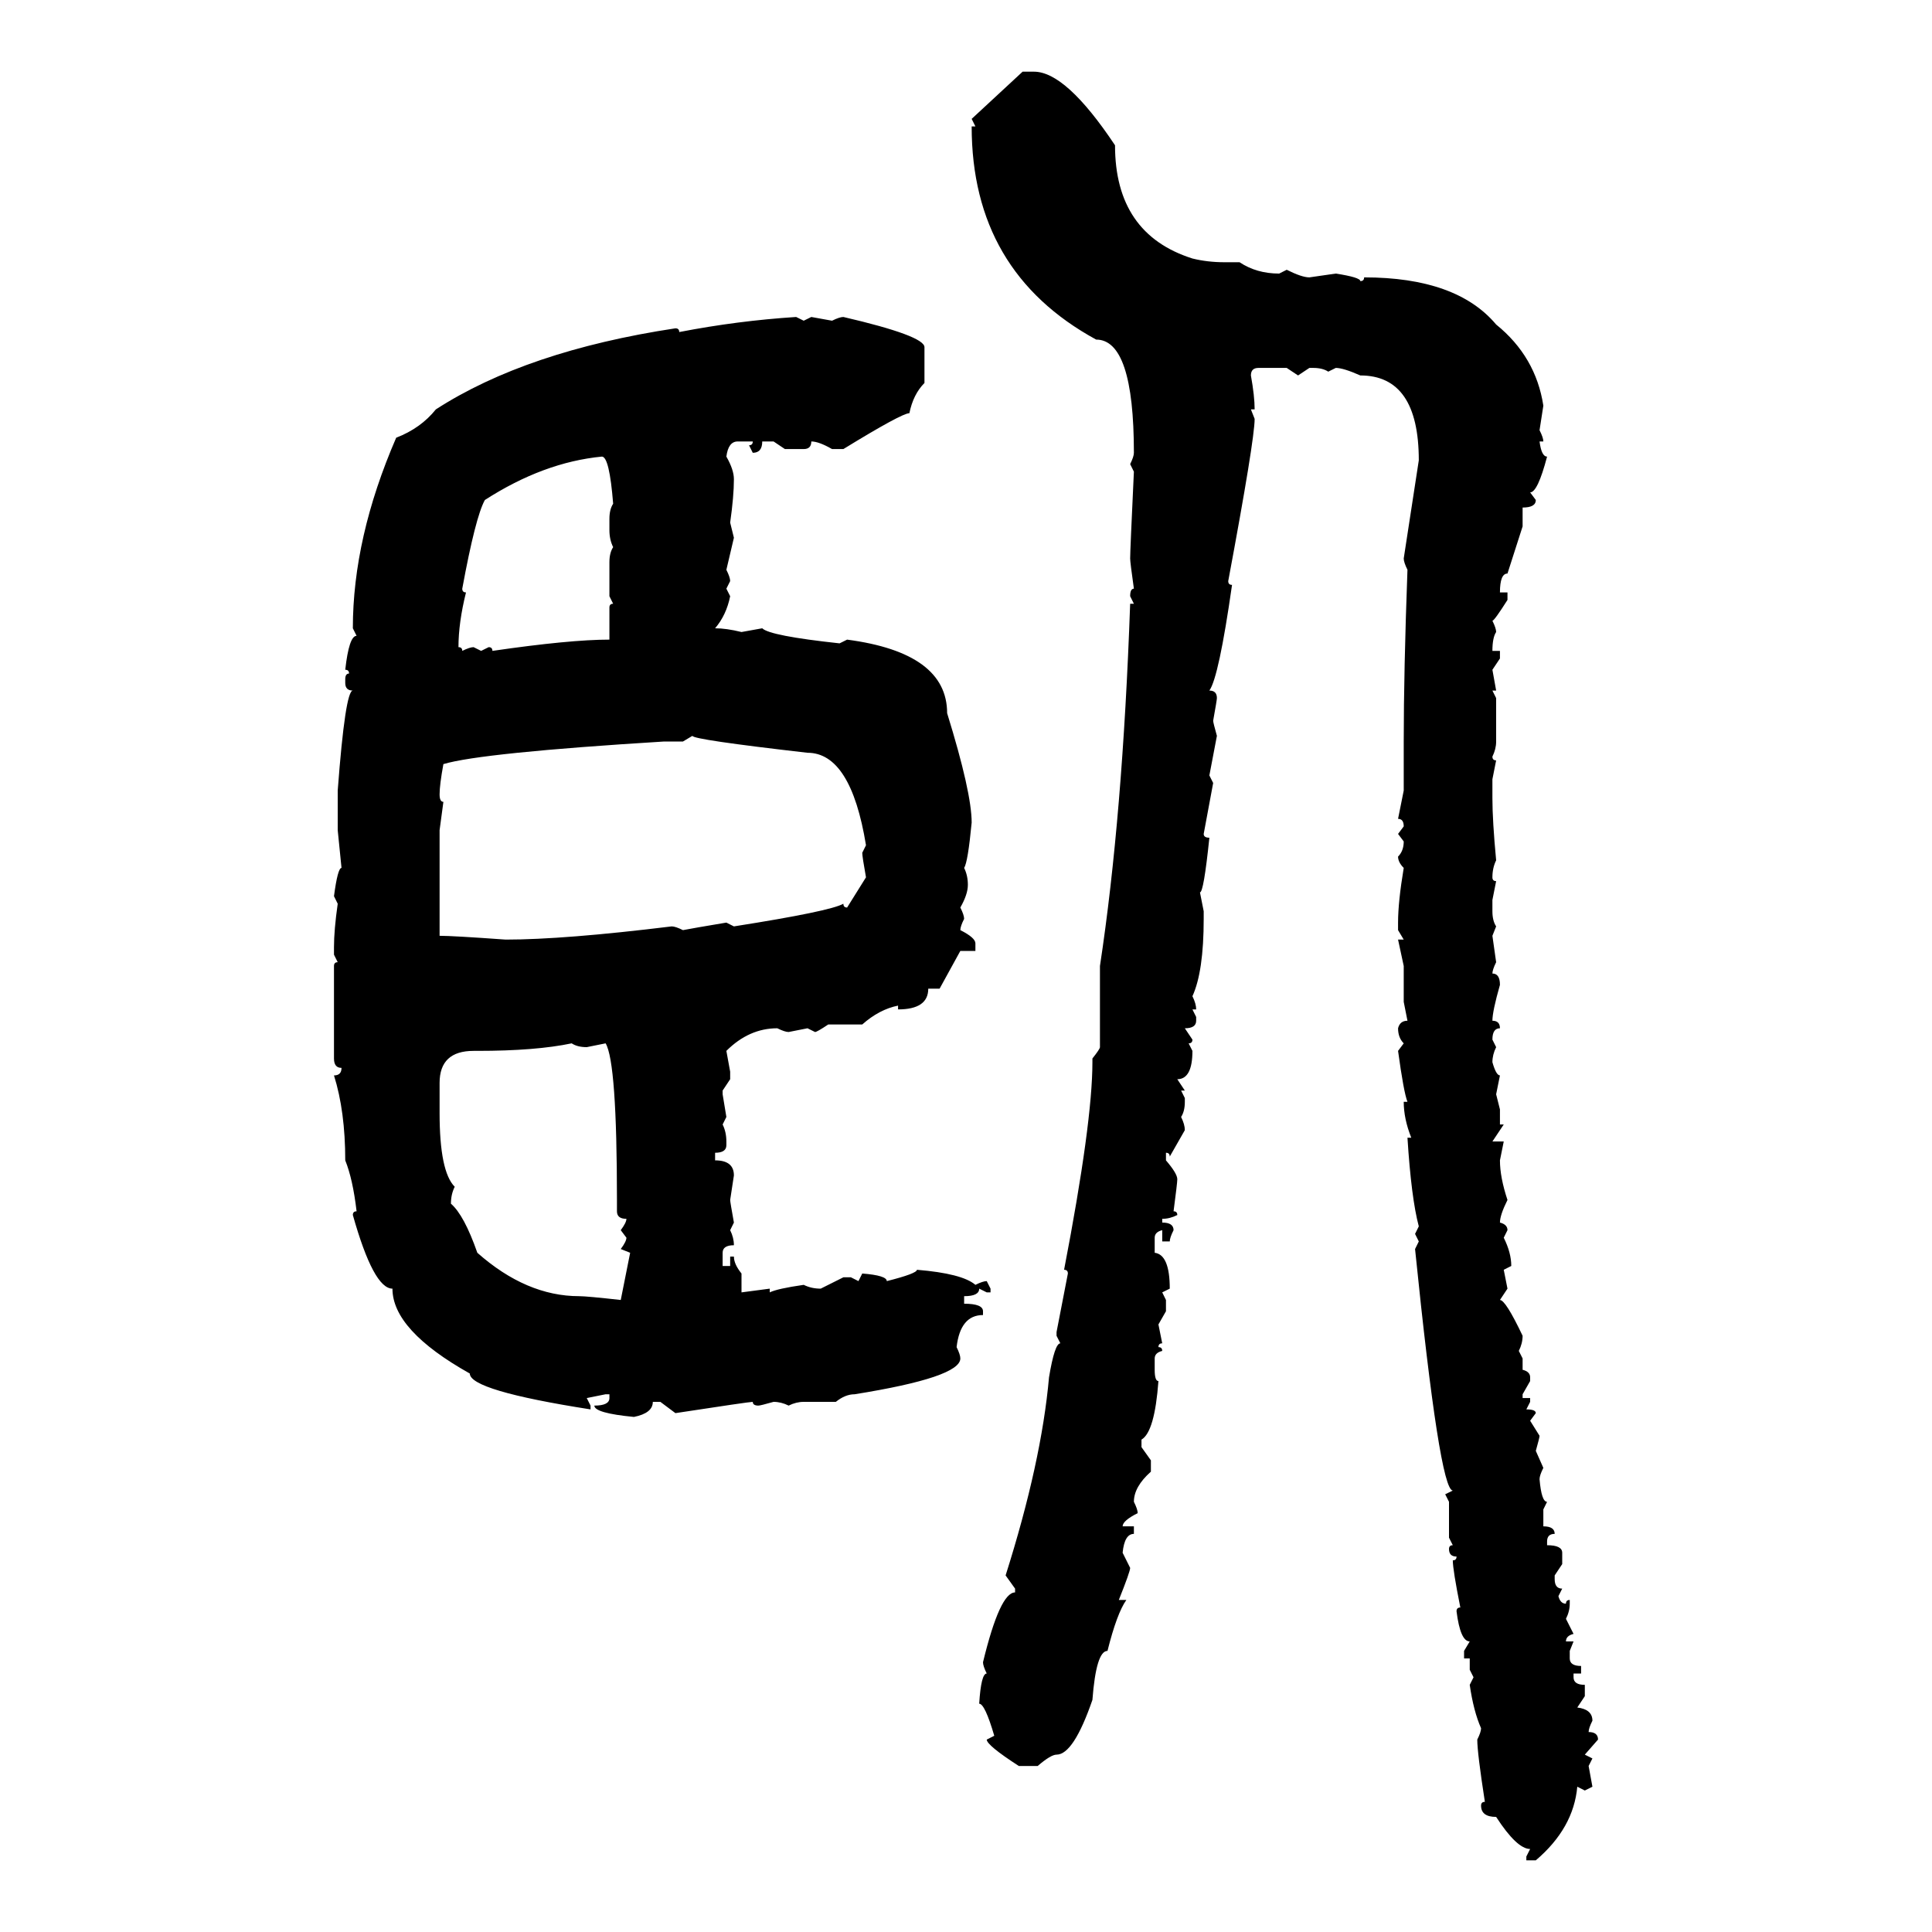 <svg xmlns="http://www.w3.org/2000/svg" xmlns:xlink="http://www.w3.org/1999/xlink" width="300" height="300"><path d="M150.88 18.46L158.79 11.13L160.55 11.13Q165.53 11.13 173.14 22.56L173.14 22.56Q173.14 36.33 185.16 40.14L185.16 40.14Q187.50 40.72 190.14 40.72L190.14 40.72L192.48 40.72Q195.12 42.48 198.63 42.48L198.63 42.48L199.80 41.89Q202.15 43.07 203.32 43.07L203.32 43.07L207.42 42.48Q211.23 43.07 211.23 43.65L211.23 43.65Q211.82 43.65 211.82 43.07L211.82 43.07Q226.17 43.07 232.32 50.39L232.32 50.39Q238.48 55.37 239.65 62.99L239.65 62.99L239.06 66.80Q239.65 67.97 239.65 68.55L239.65 68.55L239.06 68.55Q239.36 70.90 240.23 70.90L240.23 70.90Q238.77 76.46 237.60 76.46L237.60 76.46L238.48 77.64Q238.48 78.81 236.43 78.81L236.43 78.81L236.43 81.74L234.08 89.06Q232.91 89.06 232.91 91.99L232.91 91.99L234.08 91.99L234.08 93.16Q232.03 96.39 231.74 96.39L231.74 96.39Q232.32 97.56 232.32 98.14L232.32 98.14Q231.74 99.02 231.74 101.07L231.74 101.07L232.91 101.07L232.91 102.25L231.74 104.00L232.32 107.23L231.74 107.23L232.32 108.40L232.32 115.14Q232.32 116.31 231.74 117.48L231.74 117.48Q231.74 118.07 232.32 118.07L232.32 118.07L231.74 121.00L231.74 123.93Q231.74 127.44 232.32 133.59L232.32 133.59Q231.74 134.77 231.74 136.23L231.74 136.23Q231.74 136.82 232.32 136.82L232.32 136.82L231.74 139.75L231.74 141.50Q231.74 142.97 232.32 143.85L232.32 143.85L231.74 145.31L232.32 149.41Q231.74 150.59 231.74 151.17L231.74 151.17Q232.91 151.17 232.91 152.93L232.91 152.93Q231.74 157.03 231.74 158.50L231.74 158.50Q232.91 158.50 232.91 159.67L232.91 159.67Q231.74 159.67 231.74 161.43L231.74 161.43L232.32 162.60Q231.74 163.77 231.74 164.94L231.74 164.94Q232.32 166.99 232.91 166.99L232.91 166.99L232.32 169.92L232.91 172.27L232.91 174.61L233.50 174.61L231.74 177.25L233.50 177.25L232.91 180.18Q232.91 182.81 234.08 186.33L234.08 186.33Q232.91 188.67 232.91 189.84L232.91 189.84Q234.08 190.14 234.08 191.02L234.08 191.02L233.50 192.19Q234.67 194.53 234.67 196.58L234.67 196.58L233.50 197.17L234.08 200.10L232.91 201.86Q233.79 201.86 236.43 207.42L236.43 207.42Q236.43 208.59 235.84 209.77L235.84 209.77L236.43 210.94L236.43 212.70Q237.60 212.99 237.60 213.87L237.60 213.87L237.60 214.45L236.43 216.50L236.43 217.09L237.60 217.09L237.60 217.68L237.01 218.85Q238.48 218.85 238.48 219.43L238.48 219.43L237.60 220.61L239.06 222.95Q239.06 223.24 238.48 225.29L238.48 225.29L239.65 227.93Q239.06 229.10 239.06 229.69L239.06 229.69Q239.36 233.20 240.23 233.20L240.23 233.20L239.65 234.38L239.65 237.01Q241.41 237.01 241.41 238.18L241.41 238.18Q240.23 238.18 240.23 239.36L240.23 239.36L240.23 239.94Q242.58 239.94 242.58 241.11L242.58 241.11L242.58 242.87L241.41 244.63L241.41 245.21Q241.41 246.68 242.58 246.68L242.58 246.68L241.99 247.85Q242.29 249.02 243.16 249.02L243.16 249.02Q243.16 248.44 243.75 248.44L243.75 248.44L243.75 249.02Q243.75 250.20 243.16 251.37L243.16 251.37L244.34 253.71Q243.16 254.00 243.16 254.88L243.16 254.88L244.34 254.88L243.75 256.35L243.75 257.52Q243.75 258.69 245.51 258.69L245.51 258.69L245.51 259.86L244.34 259.86L244.34 260.45Q244.34 261.62 246.09 261.62L246.09 261.62L246.09 263.38L244.92 265.14Q247.27 265.43 247.27 267.19L247.27 267.19Q246.68 268.36 246.68 268.95L246.68 268.95Q248.14 268.95 248.14 270.12L248.14 270.12L246.09 272.46L247.27 273.05L246.68 274.22L247.27 277.44L246.09 278.03L244.92 277.44Q244.34 283.89 238.48 288.87L238.48 288.87L237.01 288.87L237.01 288.28L237.60 287.11Q235.55 287.11 232.32 282.13L232.32 282.13Q229.98 282.13 229.98 280.37L229.98 280.37Q229.98 279.79 230.57 279.79L230.57 279.79Q229.39 272.17 229.39 270.12L229.39 270.12Q229.98 268.95 229.98 268.36L229.98 268.36Q228.81 265.72 228.22 261.62L228.22 261.62L228.81 260.45L228.22 259.28L228.22 257.52L227.34 257.52L227.34 256.35L228.22 254.88Q226.76 254.88 226.17 250.20L226.17 250.20Q226.17 249.61 226.76 249.61L226.76 249.61Q225.59 243.75 225.59 242.29L225.59 242.29Q226.17 242.29 226.17 241.70L226.17 241.70Q225 241.70 225 240.53L225 240.53Q225 239.94 225.59 239.94L225.59 239.94L225 238.77L225 233.20L224.41 232.03L225.59 231.45Q223.54 231.45 219.73 193.95L219.73 193.95L220.31 192.77L219.73 191.60L220.31 190.43Q219.14 186.04 218.55 176.66L218.55 176.66L219.14 176.66Q217.97 173.73 217.97 171.09L217.97 171.09L218.55 171.09Q217.97 169.63 217.09 163.18L217.09 163.18L217.97 162.01Q217.09 161.13 217.09 159.67L217.09 159.67Q217.38 158.50 218.55 158.50L218.55 158.50L217.97 155.57L217.97 150L217.09 145.90L217.97 145.90L217.09 144.43L217.09 143.26Q217.09 140.04 217.97 134.77L217.97 134.77Q217.09 133.89 217.09 133.01L217.09 133.01Q217.97 132.13 217.97 130.66L217.97 130.66L217.09 129.49L217.97 128.32Q217.97 127.15 217.09 127.15L217.09 127.15L217.97 122.75L217.97 115.14Q217.97 104.30 218.55 88.48L218.55 88.48Q217.97 87.30 217.97 86.72L217.97 86.72L220.31 71.48Q220.31 58.30 211.23 58.30L211.23 58.30Q208.59 57.13 207.42 57.13L207.42 57.13L206.25 57.71Q205.37 57.13 203.91 57.13L203.91 57.13L203.32 57.13L201.56 58.30L199.80 57.13L195.41 57.13Q194.24 57.13 194.24 58.30L194.24 58.30Q194.82 61.52 194.82 63.57L194.82 63.57L194.24 63.57L194.82 65.04Q194.82 68.26 190.72 90.23L190.72 90.23Q190.72 90.82 191.31 90.82L191.31 90.82Q189.26 105.18 187.79 107.23L187.79 107.23Q188.96 107.23 188.96 108.40L188.96 108.40Q188.96 108.69 188.38 111.91L188.38 111.91Q188.38 112.21 188.96 114.26L188.96 114.26L187.79 120.41L188.38 121.58L186.91 129.49Q186.91 130.08 187.79 130.08L187.79 130.08Q186.91 138.57 186.33 138.57L186.33 138.57L186.91 141.50L186.91 142.68Q186.91 150.88 185.16 154.69L185.16 154.69Q185.74 155.86 185.74 156.74L185.74 156.74L185.16 156.74L185.74 157.91L185.74 158.50Q185.74 159.67 183.98 159.67L183.98 159.67L185.16 161.43Q185.16 162.01 184.57 162.01L184.57 162.01L185.16 163.18Q185.16 167.58 182.81 167.58L182.81 167.58L183.98 169.34L183.40 169.34L183.98 170.51L183.98 171.09Q183.98 172.56 183.40 173.44L183.40 173.44Q183.98 174.61 183.98 175.49L183.98 175.49L181.64 179.59Q181.64 179.00 181.05 179.00L181.05 179.00L181.05 180.18Q182.81 182.23 182.81 183.11L182.81 183.11Q182.81 183.69 182.23 188.09L182.23 188.09Q182.81 188.09 182.81 188.67L182.81 188.67Q181.64 189.26 180.47 189.26L180.47 189.26L180.47 189.84Q182.23 189.84 182.23 191.02L182.23 191.02Q181.64 192.19 181.64 192.77L181.64 192.77L180.47 192.77L180.47 191.02Q179.30 191.31 179.30 192.19L179.30 192.19L179.30 194.53Q181.64 194.82 181.64 200.10L181.64 200.10L180.47 200.68L181.05 201.86L181.05 203.61L179.88 205.66L180.47 208.59Q179.88 208.59 179.88 209.18L179.88 209.18Q180.47 209.18 180.47 209.77L180.47 209.77Q179.30 210.06 179.30 210.94L179.30 210.94L179.30 212.70Q179.30 214.45 179.88 214.45L179.88 214.45Q179.30 222.36 177.25 223.54L177.25 223.54L177.25 224.71L178.71 226.76L178.71 228.52Q176.07 230.86 176.07 233.20L176.07 233.20Q176.66 234.38 176.66 234.96L176.66 234.96Q174.32 236.13 174.32 237.01L174.32 237.01L176.07 237.01L176.07 238.18Q174.61 238.18 174.32 241.11L174.32 241.11L175.49 243.46Q175.49 244.04 173.73 248.44L173.73 248.44L174.90 248.44Q173.44 250.49 171.97 256.35L171.97 256.35Q170.21 256.35 169.63 263.96L169.63 263.96Q166.70 272.46 164.06 272.46L164.06 272.46Q163.18 272.46 161.13 274.22L161.13 274.22L158.20 274.22Q153.22 271.00 153.22 270.12L153.22 270.12L154.39 269.53Q152.93 264.55 152.05 264.55L152.05 264.55Q152.34 259.86 153.22 259.86L153.22 259.86Q152.64 258.69 152.64 258.11L152.64 258.11Q155.27 247.27 157.62 247.27L157.62 247.27L157.62 246.68L156.15 244.63Q161.72 227.05 162.89 213.87L162.89 213.87Q163.77 208.59 164.65 208.59L164.65 208.59L164.06 207.42L164.06 206.84L165.82 197.75Q165.82 197.17 165.23 197.17L165.23 197.17Q169.63 174.32 169.63 164.94L169.63 164.94L169.63 164.36Q170.80 162.89 170.80 162.60L170.80 162.60L170.80 150Q174.32 126.86 175.49 93.75L175.49 93.75L176.07 93.75L175.49 92.58Q175.49 91.41 176.07 91.41L176.07 91.41Q175.49 87.30 175.49 86.72L175.49 86.72Q175.49 85.55 176.07 73.24L176.07 73.24L175.49 72.07Q176.07 70.90 176.07 70.31L176.07 70.31Q176.07 52.73 170.21 52.73L170.21 52.73Q150.88 42.19 150.88 19.63L150.88 19.63L151.46 19.63L150.88 18.46ZM123.63 49.22L123.63 49.22L124.80 49.80L125.98 49.22L129.20 49.80Q130.37 49.22 130.96 49.22L130.96 49.22Q143.55 52.15 143.55 53.91L143.55 53.91L143.55 59.47Q141.80 61.23 141.21 64.16L141.21 64.16Q140.04 64.16 130.96 69.73L130.96 69.73L129.20 69.73Q127.15 68.55 125.98 68.55L125.98 68.55Q125.98 69.73 124.80 69.73L124.80 69.73L121.88 69.73L120.12 68.55L118.36 68.55Q118.36 70.31 116.89 70.31L116.89 70.31L116.31 69.14Q116.89 69.14 116.89 68.55L116.89 68.55L114.55 68.55Q113.09 68.55 112.79 70.90L112.79 70.90Q113.96 72.95 113.96 74.41L113.96 74.41Q113.96 77.05 113.38 81.15L113.38 81.15L113.96 83.50L112.79 88.48Q113.38 89.65 113.38 90.23L113.38 90.23L112.79 91.41L113.38 92.58Q112.79 95.51 111.04 97.56L111.04 97.56Q112.79 97.56 115.14 98.14L115.14 98.14L118.36 97.56Q119.53 98.73 130.37 99.90L130.37 99.90L131.54 99.32Q147.07 101.37 147.07 110.74L147.07 110.74Q150.88 123.05 150.88 127.73L150.88 127.73Q150.29 133.89 149.71 134.77L149.71 134.77Q150.29 135.94 150.29 137.40L150.29 137.40Q150.29 138.87 149.12 140.92L149.12 140.92Q149.71 142.09 149.71 142.68L149.71 142.68Q149.12 143.85 149.12 144.43L149.12 144.43Q151.46 145.61 151.46 146.48L151.46 146.48L151.46 147.66L149.12 147.66L145.90 153.52L144.14 153.52Q144.14 156.74 139.45 156.74L139.45 156.74L139.45 156.15Q136.52 156.74 133.89 159.08L133.89 159.08L128.61 159.08Q126.86 160.25 126.56 160.25L126.56 160.25L125.39 159.67L122.46 160.25Q121.88 160.25 120.70 159.67L120.70 159.67Q116.31 159.67 112.79 163.18L112.79 163.18L113.38 166.41L113.38 167.58L112.21 169.34L112.21 169.92L112.79 173.44L112.21 174.61Q112.79 175.78 112.79 177.25L112.79 177.25L112.79 177.83Q112.79 179.00 111.04 179.00L111.04 179.00L111.04 180.18Q113.96 180.18 113.96 182.52L113.96 182.52L113.38 186.33Q113.38 186.62 113.96 189.84L113.96 189.84L113.38 191.02Q113.96 192.19 113.96 193.36L113.96 193.36Q112.21 193.36 112.21 194.53L112.21 194.53L112.21 196.58L113.38 196.58L113.38 195.12L113.96 195.12Q113.96 196.29 115.14 197.75L115.14 197.75L115.14 200.68L119.53 200.10L119.53 200.68Q120.70 200.10 124.80 199.51L124.80 199.51Q125.98 200.10 127.44 200.10L127.44 200.10L130.96 198.34L132.13 198.34L133.30 198.93L133.89 197.75Q137.70 198.05 137.70 198.93L137.70 198.93Q142.38 197.75 142.38 197.17L142.38 197.17Q149.41 197.75 151.46 199.51L151.46 199.51Q152.64 198.93 153.22 198.93L153.22 198.93L153.81 200.10L153.81 200.68L153.22 200.68L152.05 200.10Q152.05 201.27 149.71 201.27L149.71 201.27L149.71 202.44Q152.64 202.44 152.64 203.61L152.64 203.61L152.64 204.20Q149.12 204.20 148.54 209.18L148.54 209.18Q149.12 210.35 149.12 210.94L149.12 210.94Q149.12 213.87 132.71 216.50L132.71 216.50Q131.25 216.50 129.79 217.68L129.79 217.68L124.80 217.68Q123.63 217.68 122.46 218.26L122.46 218.26Q121.29 217.68 120.12 217.68L120.12 217.68Q118.07 218.26 117.77 218.26L117.77 218.26Q116.89 218.26 116.89 217.68L116.89 217.68Q116.31 217.68 104.88 219.43L104.88 219.43L102.54 217.68L101.37 217.68Q101.37 219.43 98.44 220.02L98.44 220.02Q92.29 219.43 92.29 218.26L92.29 218.26Q94.63 218.26 94.63 217.09L94.63 217.09L94.63 216.50L94.04 216.50L91.11 217.09L91.70 218.26L91.70 218.85Q72.95 215.92 72.95 213.28L72.95 213.28Q60.94 206.54 60.94 200.10L60.94 200.10Q58.01 200.10 54.79 188.67L54.79 188.67Q54.79 188.09 55.37 188.09L55.37 188.09Q54.79 183.11 53.61 180.18L53.61 180.18Q53.61 172.56 51.86 166.99L51.86 166.99Q53.03 166.99 53.03 165.82L53.03 165.82Q51.86 165.82 51.86 164.36L51.86 164.36L51.86 150Q51.86 149.41 52.44 149.41L52.44 149.41L51.86 148.24L51.86 147.07Q51.86 144.43 52.44 140.33L52.44 140.33L51.86 139.16Q52.44 134.77 53.03 134.77L53.03 134.77L52.44 128.91L52.44 122.75Q53.61 107.23 54.79 107.23L54.79 107.23Q53.61 107.23 53.61 106.05L53.61 106.05L53.61 105.47Q53.61 104.59 54.20 104.59L54.20 104.59Q54.20 104.00 53.61 104.00L53.61 104.00Q54.20 98.73 55.37 98.73L55.37 98.73L54.79 97.56Q54.79 83.50 61.52 67.97L61.52 67.97Q65.33 66.50 67.68 63.57L67.68 63.57Q81.74 54.49 104.88 50.98L104.88 50.98Q105.47 50.98 105.47 51.56L105.47 51.56Q114.55 49.80 123.63 49.22ZM71.78 91.41L71.78 91.41Q71.78 91.99 72.36 91.99L72.36 91.99Q71.19 96.68 71.19 100.49L71.19 100.49Q71.78 100.49 71.78 101.07L71.78 101.07Q72.95 100.49 73.54 100.49L73.54 100.49L74.71 101.07L75.88 100.49Q76.46 100.49 76.46 101.07L76.46 101.07Q88.48 99.32 94.63 99.32L94.63 99.32L94.63 94.34Q94.63 93.75 95.21 93.75L95.21 93.75L94.63 92.58L94.63 87.30Q94.63 85.84 95.21 84.96L95.21 84.96Q94.63 83.79 94.63 82.32L94.63 82.32L94.63 80.57Q94.63 79.10 95.21 78.22L95.21 78.22Q94.63 70.90 93.46 70.90L93.46 70.90Q84.38 71.78 75.29 77.64L75.29 77.64Q73.83 80.27 71.78 91.41ZM107.52 114.26L106.05 115.14L103.13 115.14Q74.71 116.89 68.85 118.65L68.85 118.65Q68.26 121.88 68.26 123.34L68.26 123.34Q68.26 124.51 68.85 124.51L68.85 124.51L68.26 128.91L68.26 145.31Q70.31 145.31 78.52 145.90L78.52 145.90Q87.60 145.90 104.30 143.85L104.30 143.85Q104.88 143.85 106.05 144.43L106.05 144.43Q107.52 144.14 112.79 143.26L112.79 143.26L113.96 143.85Q128.91 141.50 130.96 140.33L130.96 140.33Q130.96 140.92 131.54 140.92L131.54 140.92L134.47 136.23Q133.89 133.01 133.89 132.42L133.89 132.42L134.47 131.25Q132.13 116.89 125.39 116.89L125.39 116.89Q107.52 114.84 107.52 114.26L107.52 114.26ZM74.12 163.18L74.12 163.18L73.54 163.18Q68.26 163.18 68.26 168.16L68.26 168.16L68.26 172.85Q68.26 181.93 70.61 184.28L70.61 184.28Q70.02 185.45 70.02 186.91L70.02 186.91Q72.07 188.67 74.12 194.53L74.12 194.53Q81.74 201.27 89.94 201.27L89.94 201.27Q91.11 201.27 96.39 201.86L96.39 201.86L97.85 194.53L96.39 193.95Q97.27 192.77 97.27 192.19L97.27 192.19L96.39 191.02Q97.27 189.84 97.27 189.26L97.27 189.26Q95.80 189.26 95.80 188.09L95.80 188.09L95.80 186.33Q95.80 164.94 94.04 162.01L94.04 162.01L91.11 162.60Q89.65 162.60 88.77 162.01L88.77 162.01Q83.20 163.18 74.12 163.18Z"/></svg>